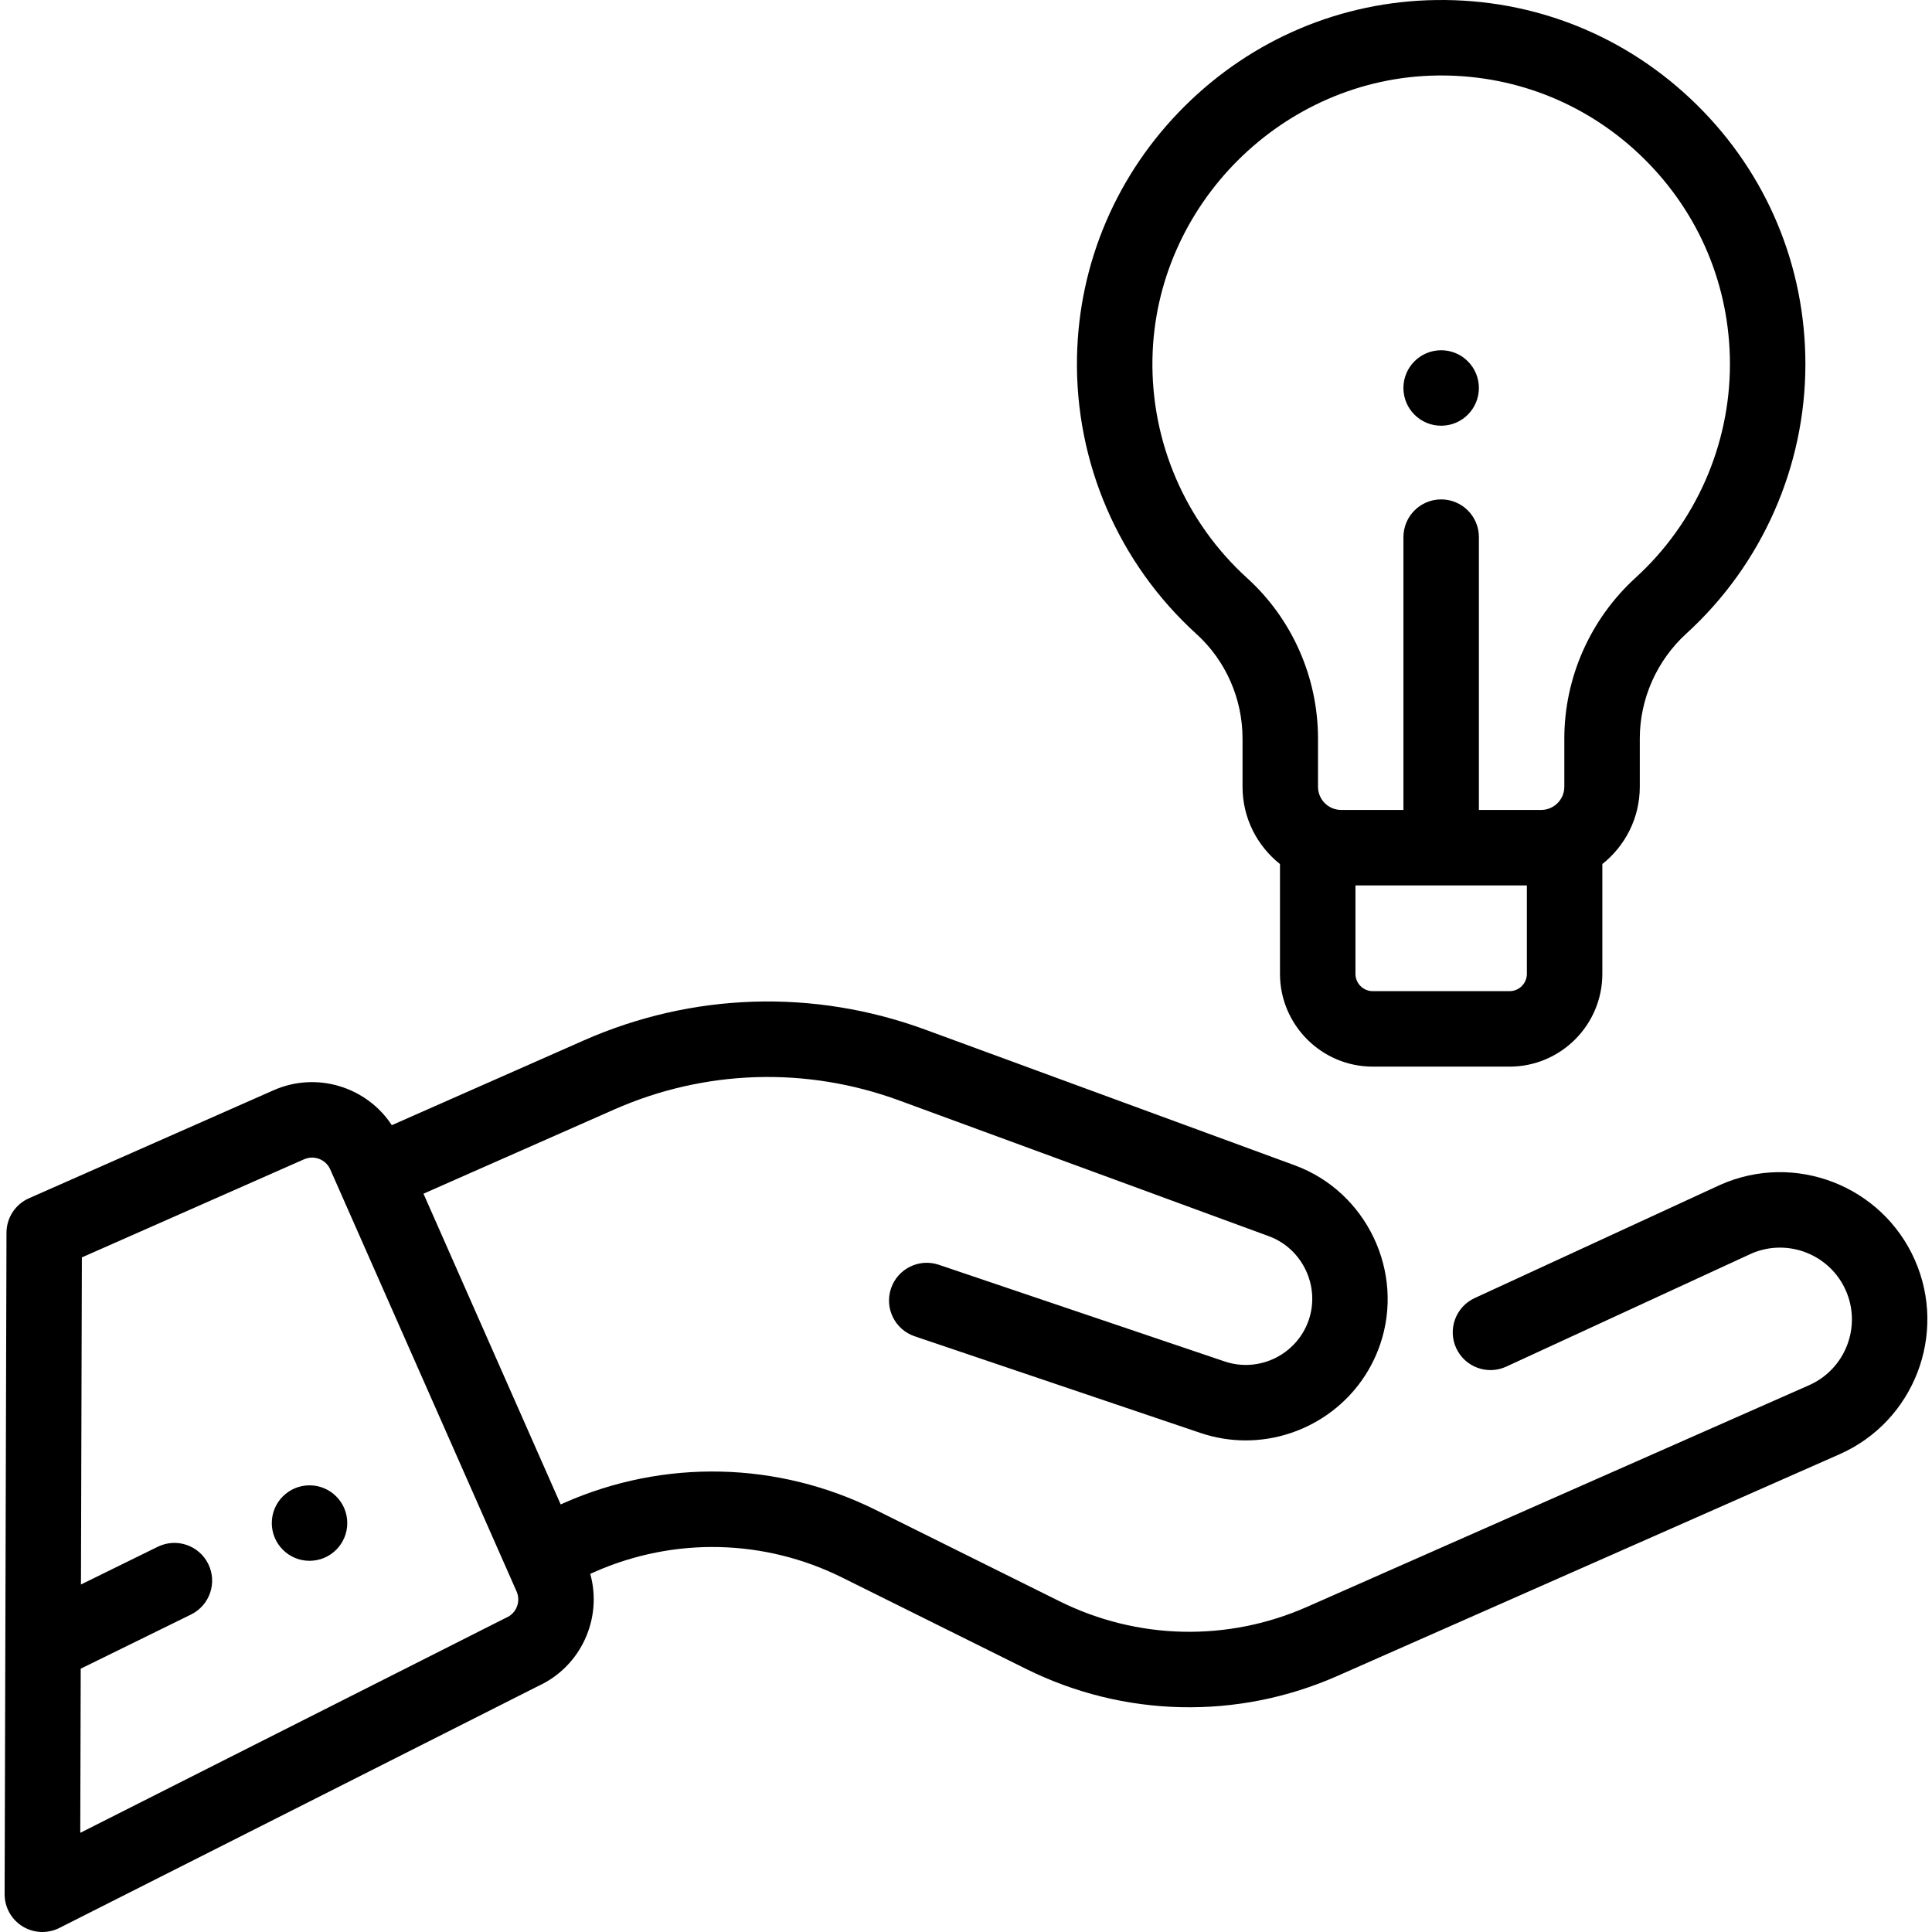 <svg xmlns="http://www.w3.org/2000/svg" xmlns:xlink="http://www.w3.org/1999/xlink" x="0px" y="0px" viewBox="0 0 512.001 512.001" style="enable-background:new 0 0 512.001 512.001;" xml:space="preserve">
                            <circle cx="381.92" cy="102.82" r="10"></circle>
                            <circle cx="82.03" cy="403.63" r="10"></circle>
                            <path d="M449.697,27.796C431.161,9.515,406.612-0.375,380.551,0.011c-25.064,0.349-48.728,10.35-66.632,28.16
                                c-17.904,17.812-28.026,41.423-28.502,66.484c-0.529,27.881,11.007,54.62,31.651,73.357c7.764,7.048,12.217,17.153,12.217,27.726
                                v12.765c0,8.291,3.885,15.688,9.925,20.48v29.091c0,13.561,11.032,24.594,24.594,24.594h36.239
                                c13.562,0,24.595-11.033,24.595-24.594v-29.092c6.039-4.793,9.924-12.189,9.924-20.48v-12.765
                                c0-10.543,4.507-20.697,12.365-27.859c20.033-18.258,31.522-44.265,31.522-71.352C478.449,70.489,468.238,46.08,449.697,27.796z
                                 M404.638,258.073L404.638,258.073c0,2.533-2.062,4.594-4.595,4.594h-36.239c-2.533,0-4.594-2.061-4.594-4.594v-23.43h45.428
                                V258.073z M433.455,153.096c-12.006,10.942-18.893,26.484-18.893,42.641v12.765c0,3.387-2.755,6.142-6.142,6.142h-16.496v-72.298
                                c0-5.522-4.478-10-10-10c-5.522,0-10,4.478-10,10v72.298h-16.497c-3.387,0-6.142-2.755-6.142-6.142v-12.765
                                c0-16.201-6.844-31.704-18.775-42.534c-16.369-14.858-25.517-36.06-25.097-58.169c0.774-40.8,34.606-74.457,75.417-75.025
                                c0.368-0.005,0.732-0.008,1.101-0.008c20.247,0,39.29,7.801,53.724,22.035c14.699,14.496,22.795,33.848,22.795,54.49
                                C458.45,118,449.34,138.619,433.455,153.096z"></path>
                            <path d="M507.451,333.902c-8.696-19.692-31.789-28.641-51.486-19.946c-0.05,0.022-0.1,0.045-0.148,0.067l-65.013,29.981
                                c-5.016,2.313-7.206,8.254-4.894,13.269c2.312,5.015,8.254,7.207,13.269,4.894l64.931-29.943
                                c9.591-4.19,20.815,0.175,25.046,9.758c4.241,9.605-0.123,20.872-9.729,25.112l-133.042,58.742
                                c-21.07,9.304-44.981,8.762-65.606-1.487l-48.7-24.195c-25.965-12.897-56.064-13.582-82.584-1.87l-0.913,0.402l-36.356-82.343
                                l50.485-22.29c24.062-10.625,50.911-11.48,75.597-2.415l97.934,35.964c8.909,3.272,13.658,13.24,10.586,22.221
                                c-3.131,9.149-13.134,14.073-22.293,10.975l-75.732-25.615c-5.233-1.771-10.907,1.037-12.677,6.269
                                c-1.77,5.232,1.037,10.907,6.269,12.677l75.732,25.615c3.972,1.344,8.015,1.981,11.997,1.981c15.64,0,30.297-9.846,35.628-25.429
                                c6.563-19.183-3.583-40.477-22.615-47.467l-97.934-35.964c-29.579-10.863-61.744-9.835-90.569,2.892l-50.8,22.429
                                c-6.644-10.145-19.87-14.315-31.324-9.259L7.68,317.552c-3.614,1.595-5.95,5.169-5.961,9.119L1.224,501.973
                                c-0.01,3.479,1.788,6.712,4.748,8.538c1.605,0.99,3.426,1.49,5.252,1.49c1.542,0,3.088-0.356,4.509-1.074l126.825-64.068
                                c11.438-5.207,17.161-17.975,13.864-29.772l1.149-0.507c21.067-9.304,44.98-8.761,65.607,1.486l48.7,24.194
                                c25.961,12.9,56.063,13.581,82.583,1.872l133.042-58.741C507.199,376.694,516.146,353.598,507.451,333.902z M134.214,428.682
                                c-0.158,0.07-0.315,0.145-0.47,0.223L21.27,485.723l0.122-43.505l29.235-14.356c4.958-2.435,7.003-8.427,4.569-13.384
                                c-2.435-4.958-8.428-7.004-13.384-4.569l-20.358,9.997l0.243-86.681l58.887-26.001c2.657-1.169,5.766,0.034,6.937,2.687
                                l46.796,105.987c0.003,0.005,0.005,0.011,0.008,0.016l2.576,5.834C138.072,424.4,136.867,427.511,134.214,428.682z"></path>
                        </svg>